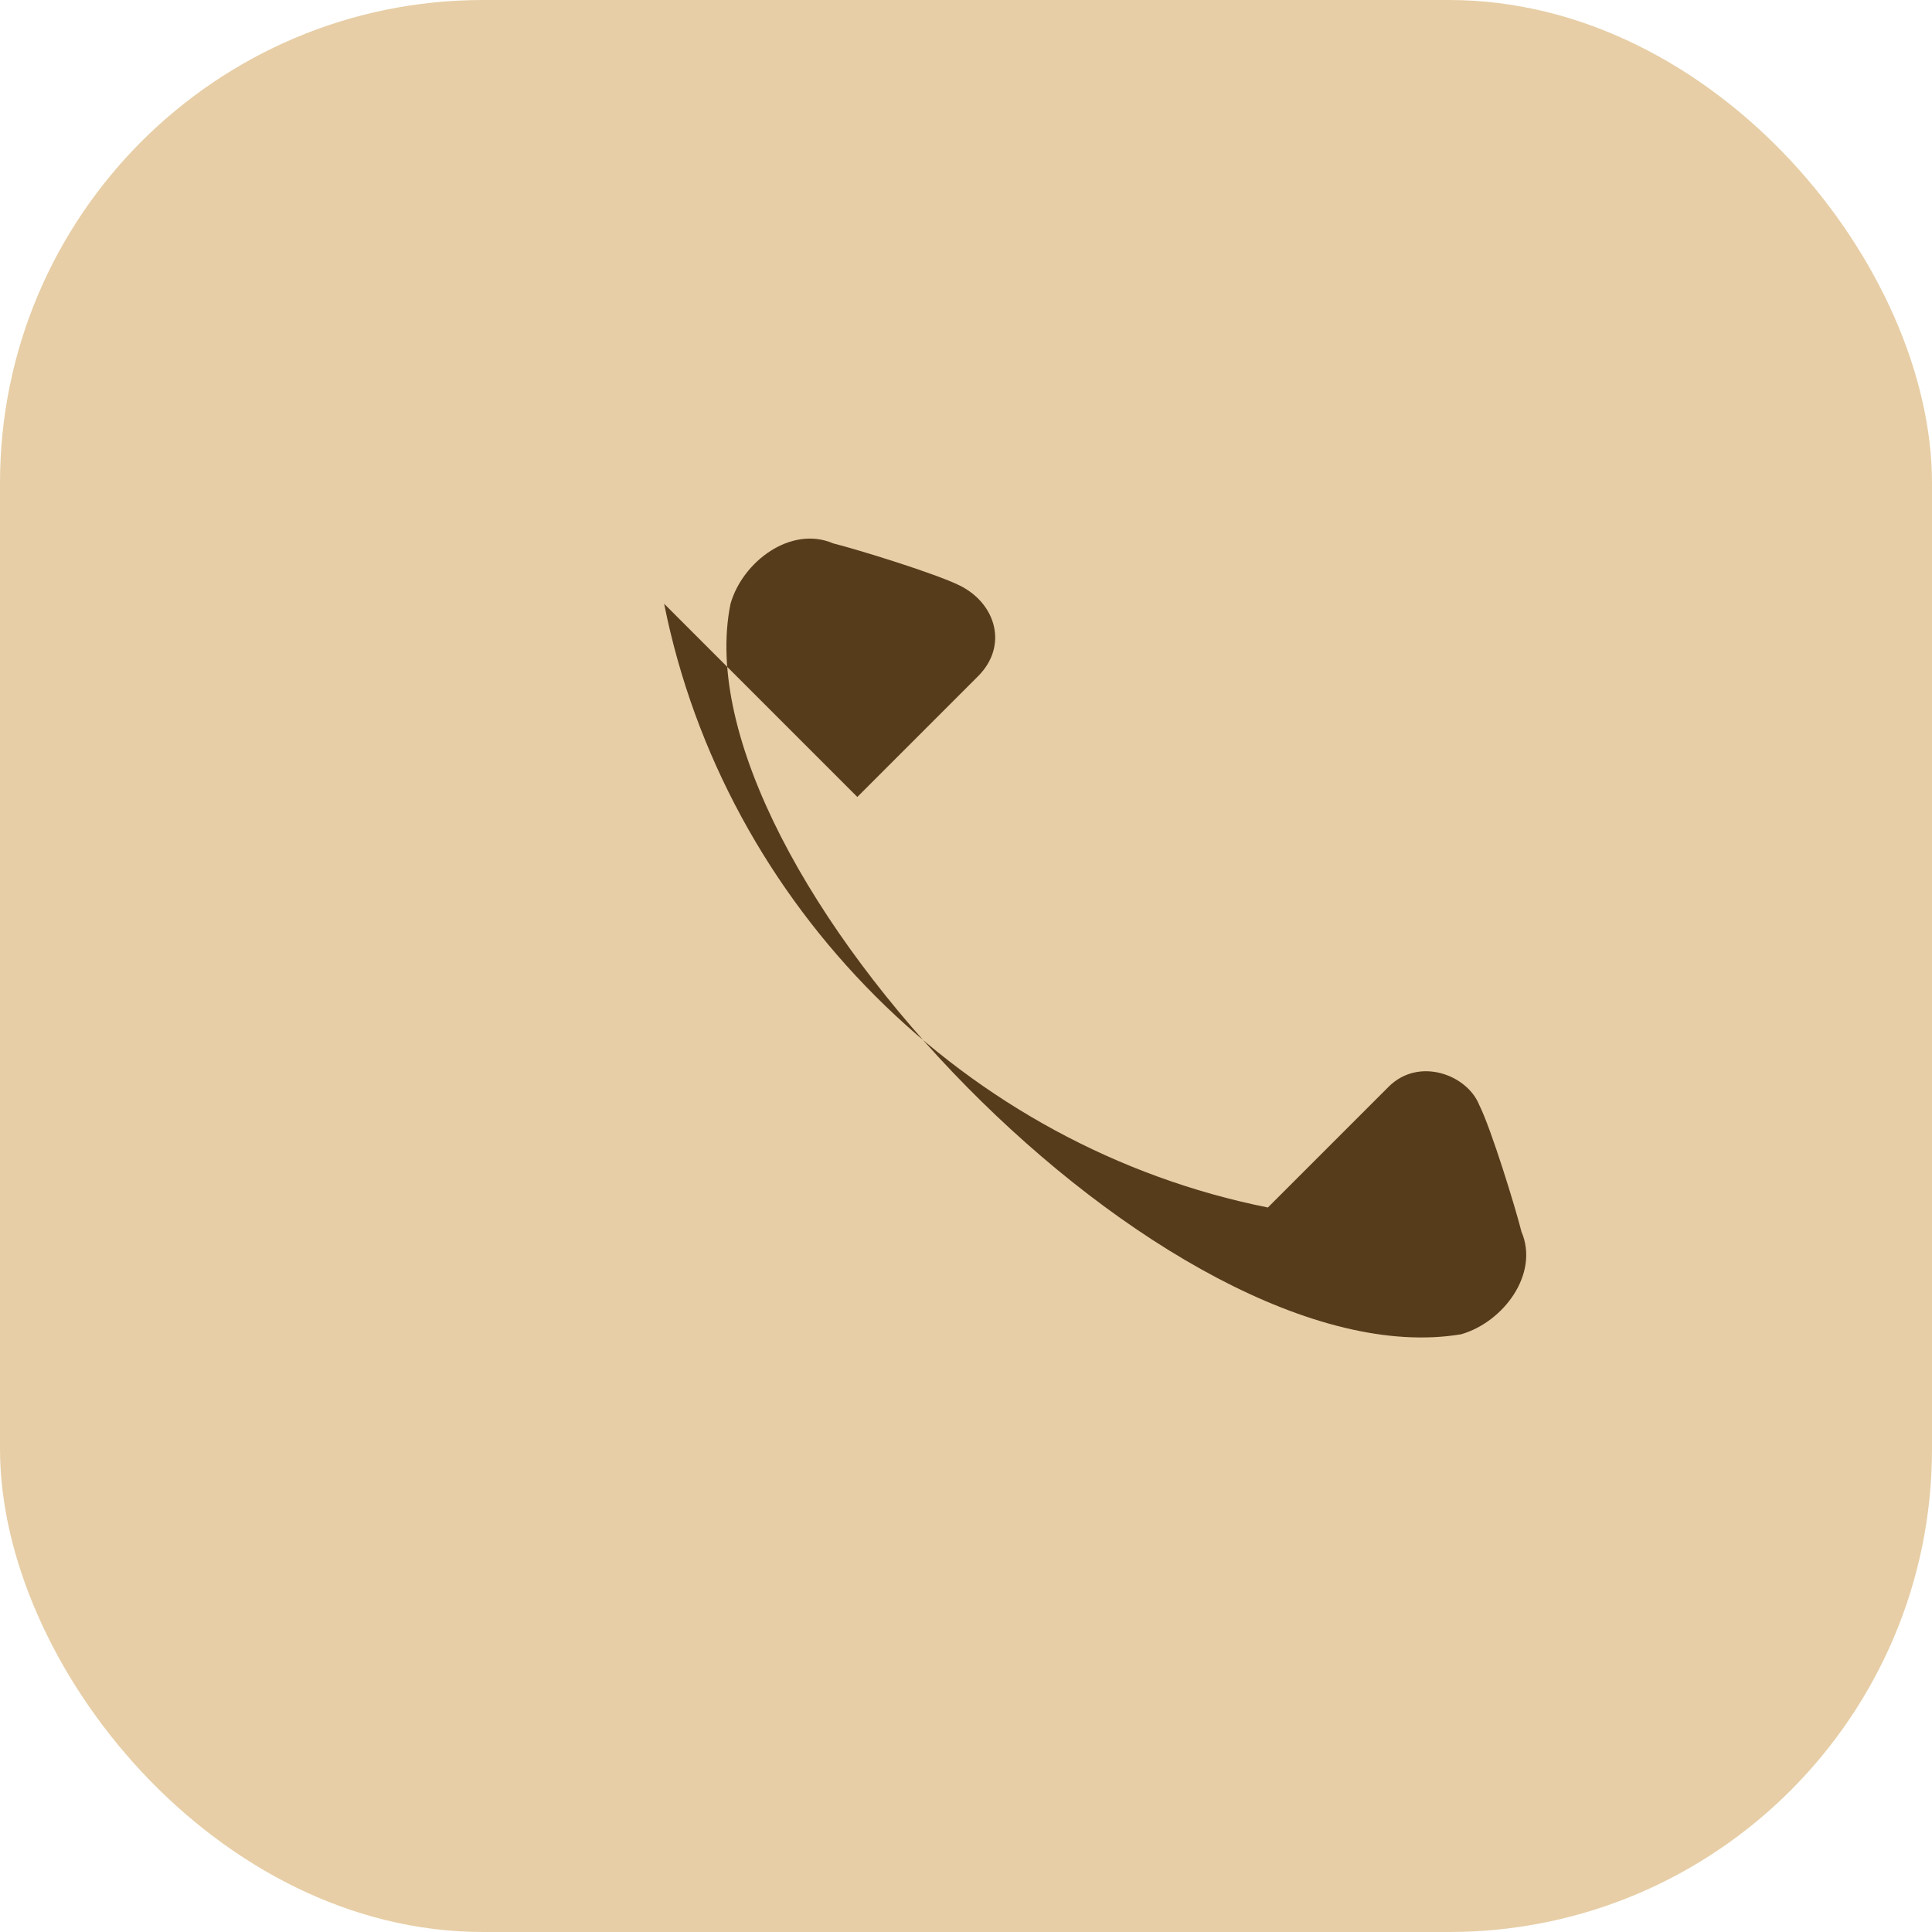 <?xml version="1.0" encoding="UTF-8"?>
<svg xmlns="http://www.w3.org/2000/svg" width="32" height="32" viewBox="0 0 32 32"><rect fill="#E7CEA6" width="32" height="32" rx="8"/><path d="M11 10c1 5 5 9 10 10l2-2c.5-.5 1.3-.2 1.5.3.2.4.6 1.7.7 2.1.3.7-.3 1.5-1 1.7-4.8.8-13-7.7-12.1-12.1.2-.7 1-1.3 1.7-1 .4.1 1.7.5 2.1.7.6.3.8 1 .3 1.5l-2 2z" fill="#573C1C"/></svg>